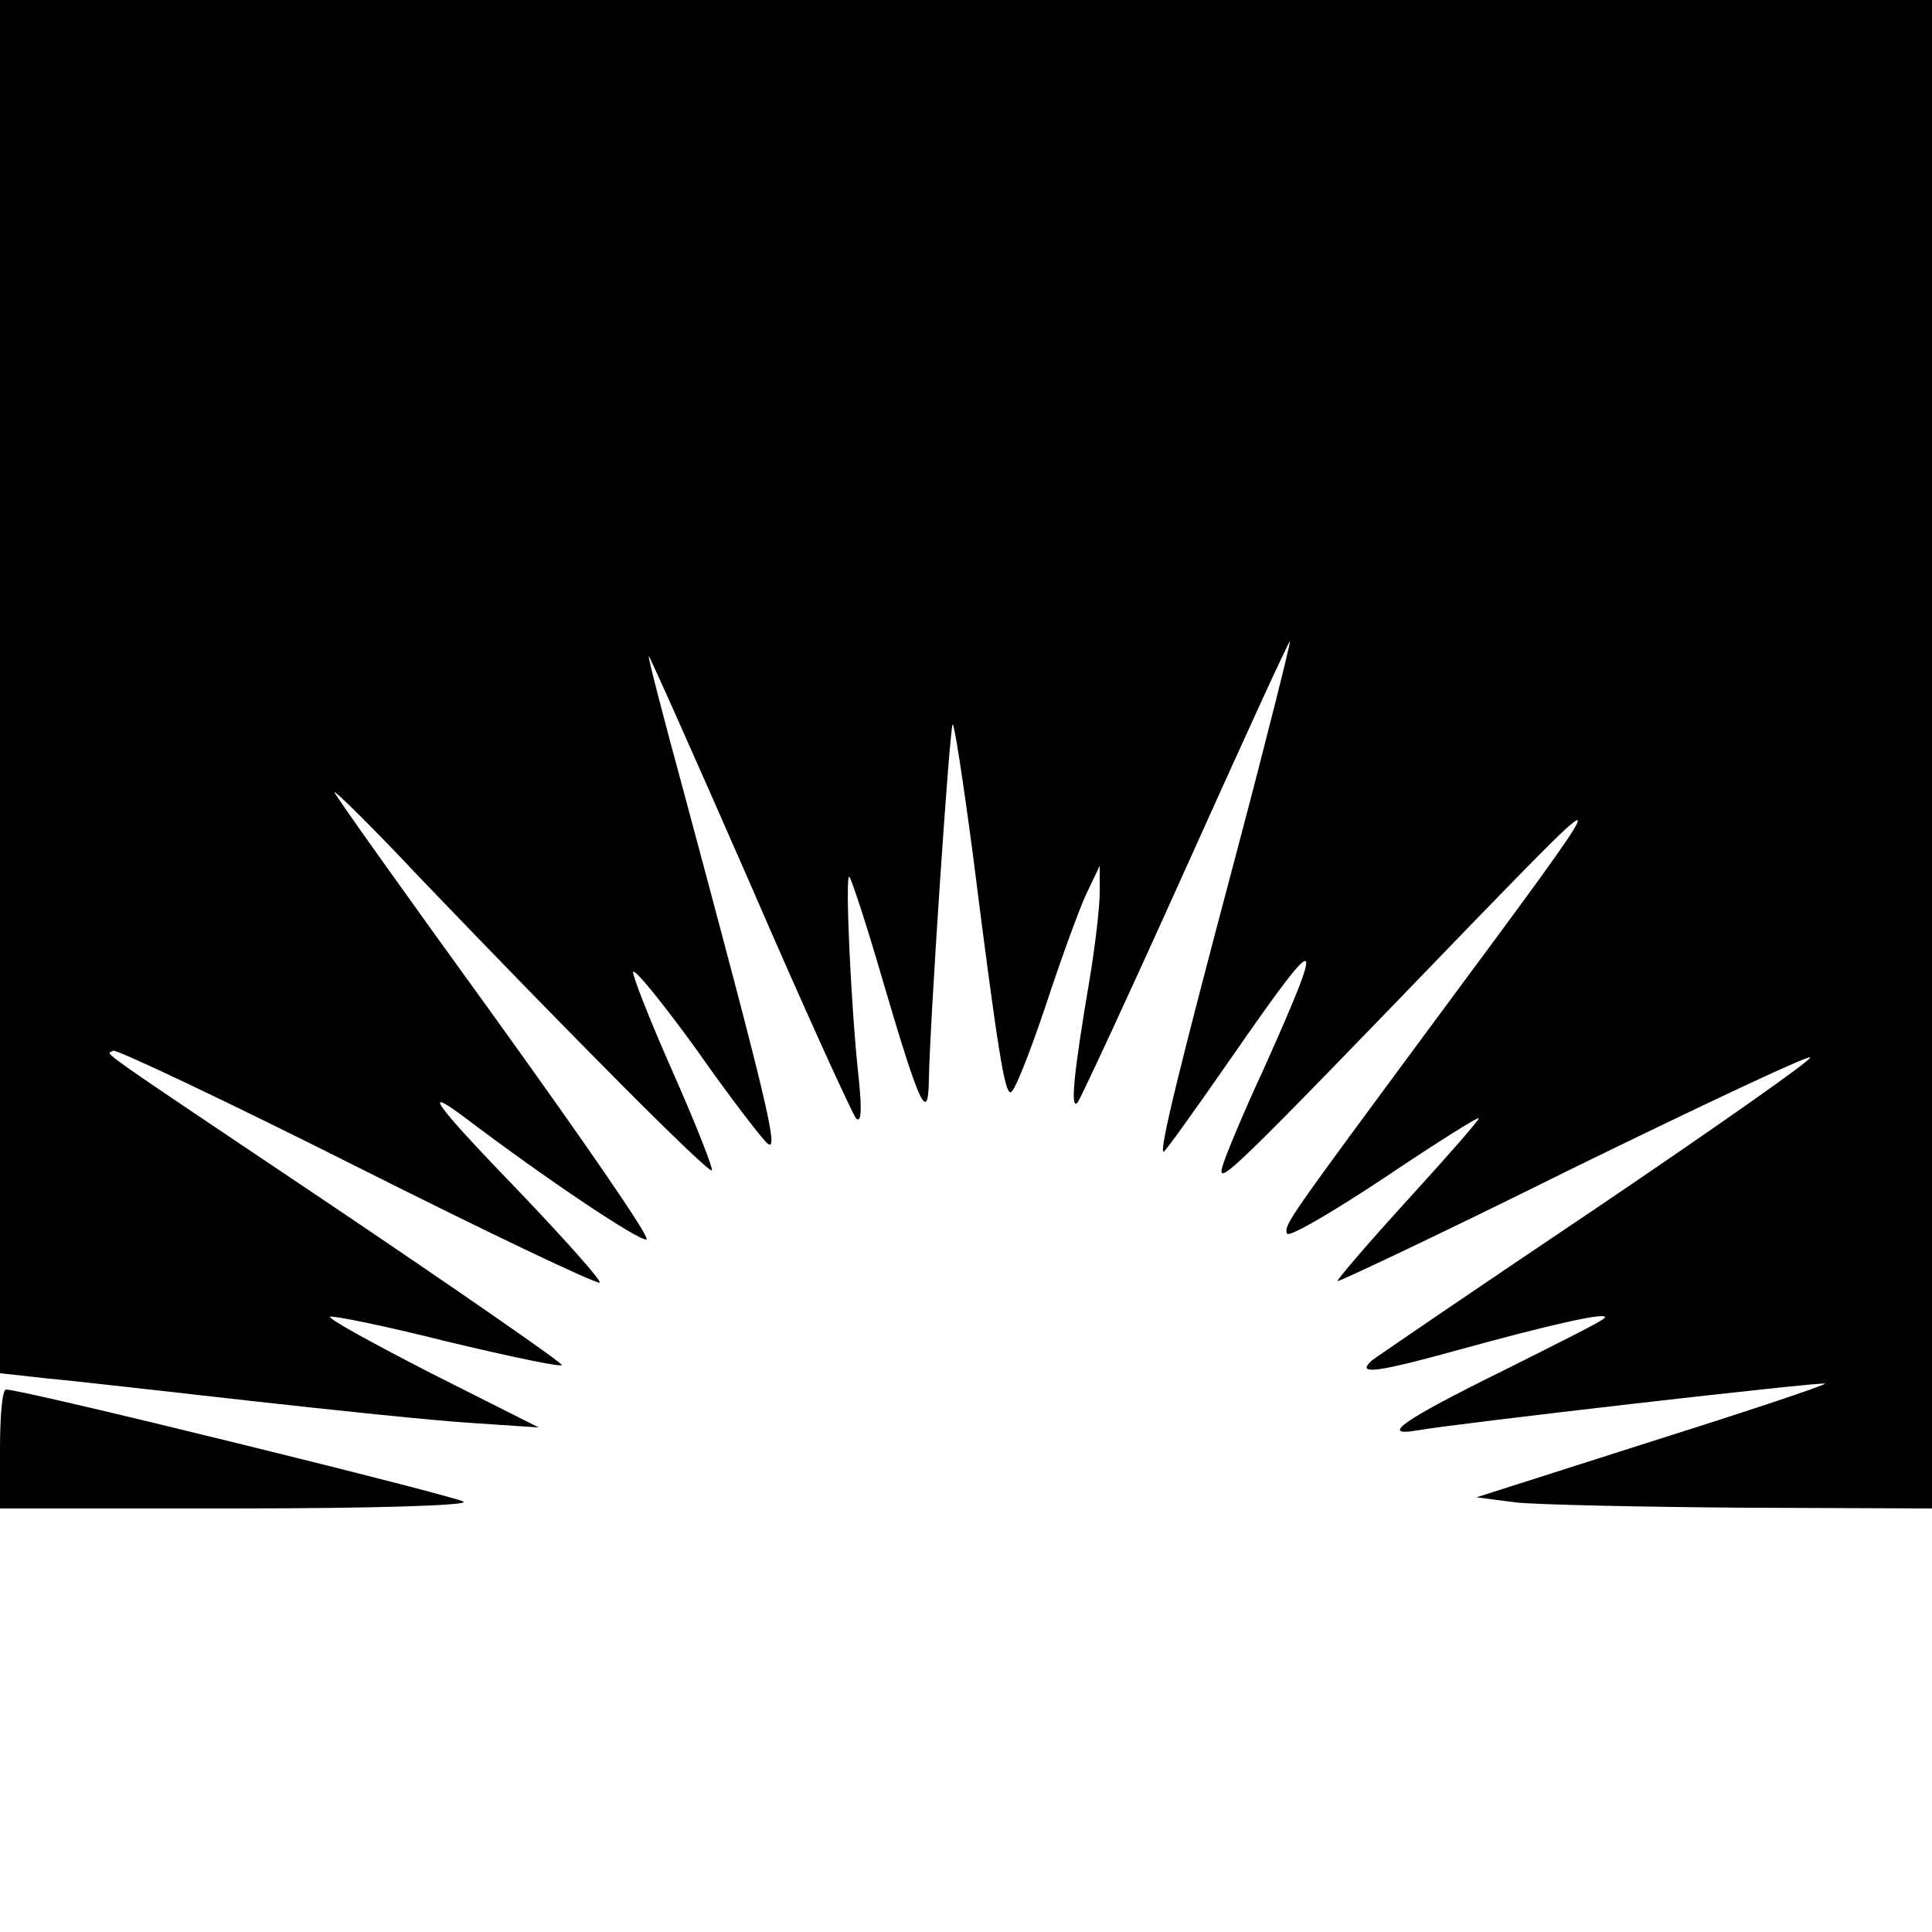 <?xml version="1.0" standalone="no"?>
<!DOCTYPE svg PUBLIC "-//W3C//DTD SVG 20010904//EN"
 "http://www.w3.org/TR/2001/REC-SVG-20010904/DTD/svg10.dtd">
<svg version="1.0" xmlns="http://www.w3.org/2000/svg"
 width="260pt" height="260pt" viewBox="0 0 260 260"
 preserveAspectRatio="xMidYMid meet">
<g transform="translate(0,260) scale(0.1,-0.1)"
fill="#000000" stroke="none">
<path d="M0 1676 l0 -924 63 -7 c34 -3 156 -17 272 -30 116 -13 251 -27 300
-30 l90 -6 -143 72 c-78 40 -140 74 -138 77 3 2 73 -12 156 -33 84 -20 154
-35 156 -32 2 2 -132 95 -298 207 -350 235 -313 209 -306 216 3 3 151 -67 328
-156 177 -89 324 -159 327 -156 3 2 -45 56 -106 120 -113 117 -136 147 -78
104 112 -85 238 -169 247 -166 6 2 -87 136 -205 300 -118 163 -215 299 -215
302 0 3 51 -47 112 -112 209 -218 392 -402 396 -397 2 2 -21 61 -52 131 -31
70 -55 131 -54 136 2 5 40 -42 85 -104 44 -63 88 -120 96 -127 16 -13 -1 57
-113 474 -27 99 -48 180 -47 182 1 1 62 -136 136 -305 73 -169 138 -311 143
-317 7 -7 8 10 4 50 -11 99 -19 280 -13 275 3 -3 24 -67 46 -143 48 -163 60
-190 61 -132 1 75 28 476 32 480 2 3 14 -75 27 -173 34 -269 43 -322 51 -322
5 0 25 51 46 113 20 61 45 130 55 152 l19 40 0 -35 c0 -19 -6 -73 -14 -120
-21 -124 -26 -174 -16 -164 4 5 70 147 146 316 76 169 139 307 140 305 1 -1
-30 -126 -70 -277 -76 -286 -107 -410 -100 -410 2 0 42 56 90 125 124 179 130
177 44 -15 -27 -58 -51 -116 -55 -130 -7 -27 9 -12 334 325 200 206 200 206
-49 -130 -198 -268 -202 -273 -198 -285 2 -6 60 28 131 75 70 47 127 83 127
80 0 -3 -43 -52 -95 -109 -52 -57 -95 -107 -95 -110 0 -2 142 65 315 151 174
85 318 153 321 150 3 -3 -127 -94 -288 -203 -161 -108 -297 -201 -302 -205
-22 -20 7 -16 119 15 127 35 204 52 194 42 -3 -4 -65 -35 -137 -71 -132 -65
-167 -89 -115 -80 49 9 546 66 549 63 1 -2 -104 -37 -234 -78 l-235 -75 54 -7
c30 -3 168 -6 307 -7 l252 -1 0 1015 0 1015 -1300 0 -1300 0 0 -924z"/>
<path d="M0 650 l0 -80 317 0 c184 0 313 4 307 9 -8 7 -596 152 -616 151 -5 0
-8 -36 -8 -80z"/>
</g>
</svg>
